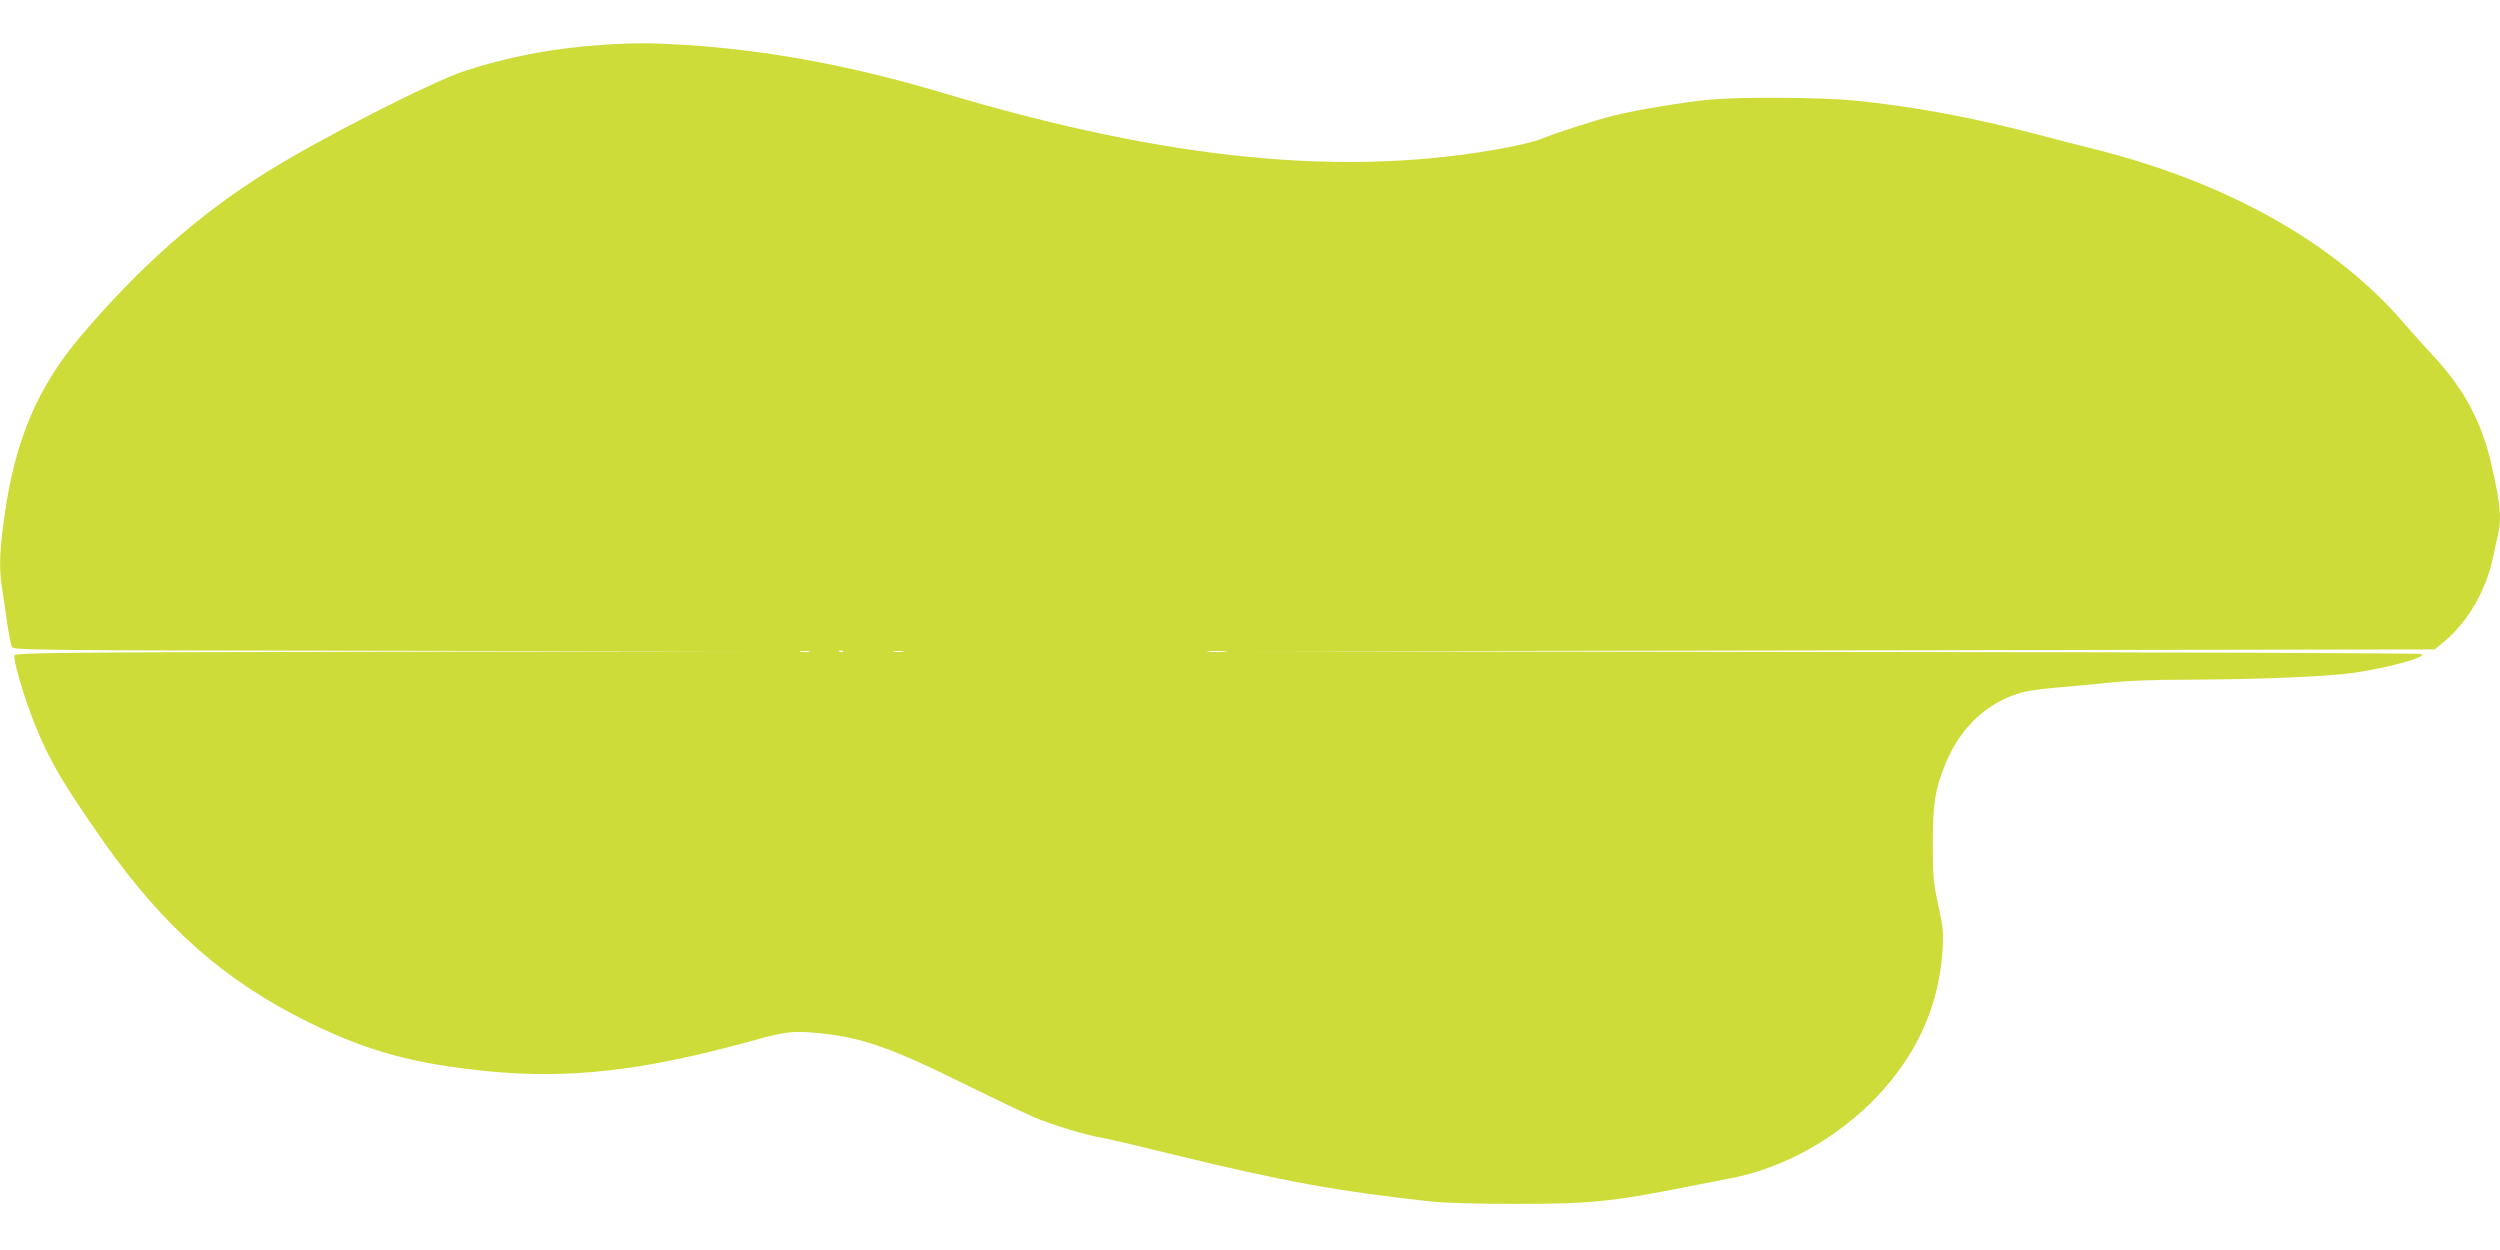 <?xml version="1.0" standalone="no"?>
<!DOCTYPE svg PUBLIC "-//W3C//DTD SVG 20010904//EN"
 "http://www.w3.org/TR/2001/REC-SVG-20010904/DTD/svg10.dtd">
<svg version="1.0" xmlns="http://www.w3.org/2000/svg"
 width="1280pt" height="640pt" viewBox="0 0 1280 640"
 preserveAspectRatio="xMidYMid meet">
<g transform="translate(0,640) scale(0.1,-0.1)"
fill="#cddc39" stroke="none">
<path d="M3065 6169 c-239 -17 -468 -61 -685 -132 -168 -55 -735 -344 -1010
-515 -350 -218 -656 -488 -960 -847 -216 -256 -331 -526 -385 -902 -27 -188
-31 -277 -15 -381 5 -37 17 -116 26 -177 9 -60 20 -118 25 -127 9 -17 111 -18
1882 -20 l1872 -3 -1868 -2 c-1632 -3 -1868 -5 -1873 -18 -8 -21 49 -216 102
-348 78 -194 144 -306 357 -610 310 -439 620 -711 1051 -923 303 -148 535
-211 916 -249 413 -40 787 2 1325 149 201 56 234 60 370 46 217 -21 370 -75
755 -266 140 -69 296 -143 346 -165 96 -40 267 -92 344 -104 25 -4 180 -40
345 -81 585 -143 861 -193 1345 -246 67 -7 246 -12 430 -12 385 0 496 11 910
94 58 11 143 28 190 37 270 51 544 204 746 414 209 219 322 469 340 756 5 85
3 115 -22 228 -25 116 -28 150 -28 315 0 201 11 274 60 398 77 196 219 329
401 378 32 8 112 19 178 24 66 5 181 16 255 24 87 10 231 16 405 16 362 1 727
16 855 35 182 27 374 80 349 96 -8 5 -1340 10 -2994 11 l-2980 3 3020 5 3021
5 48 40 c116 95 211 255 247 417 11 51 24 112 30 136 18 83 11 152 -36 358
-47 208 -138 379 -285 539 -47 50 -121 133 -165 184 -351 408 -907 719 -1580
887 -77 19 -216 55 -310 80 -324 84 -619 139 -919 169 -168 17 -596 20 -752 4
-132 -13 -369 -53 -479 -80 -94 -23 -307 -92 -371 -119 -24 -11 -104 -31 -177
-45 -820 -156 -1729 -68 -2892 280 -458 137 -892 218 -1315 245 -185 11 -271
11 -445 -1z m1078 -3106 c-13 -2 -33 -2 -45 0 -13 2 -3 4 22 4 25 0 35 -2 23
-4z m174 1 c-3 -3 -12 -4 -19 -1 -8 3 -5 6 6 6 11 1 17 -2 13 -5z m306 -1
c-13 -2 -33 -2 -45 0 -13 2 -3 4 22 4 25 0 35 -2 23 -4z m1650 0 c-24 -2 -62
-2 -85 0 -24 2 -5 4 42 4 47 0 66 -2 43 -4z"/>
</g>
</svg>
